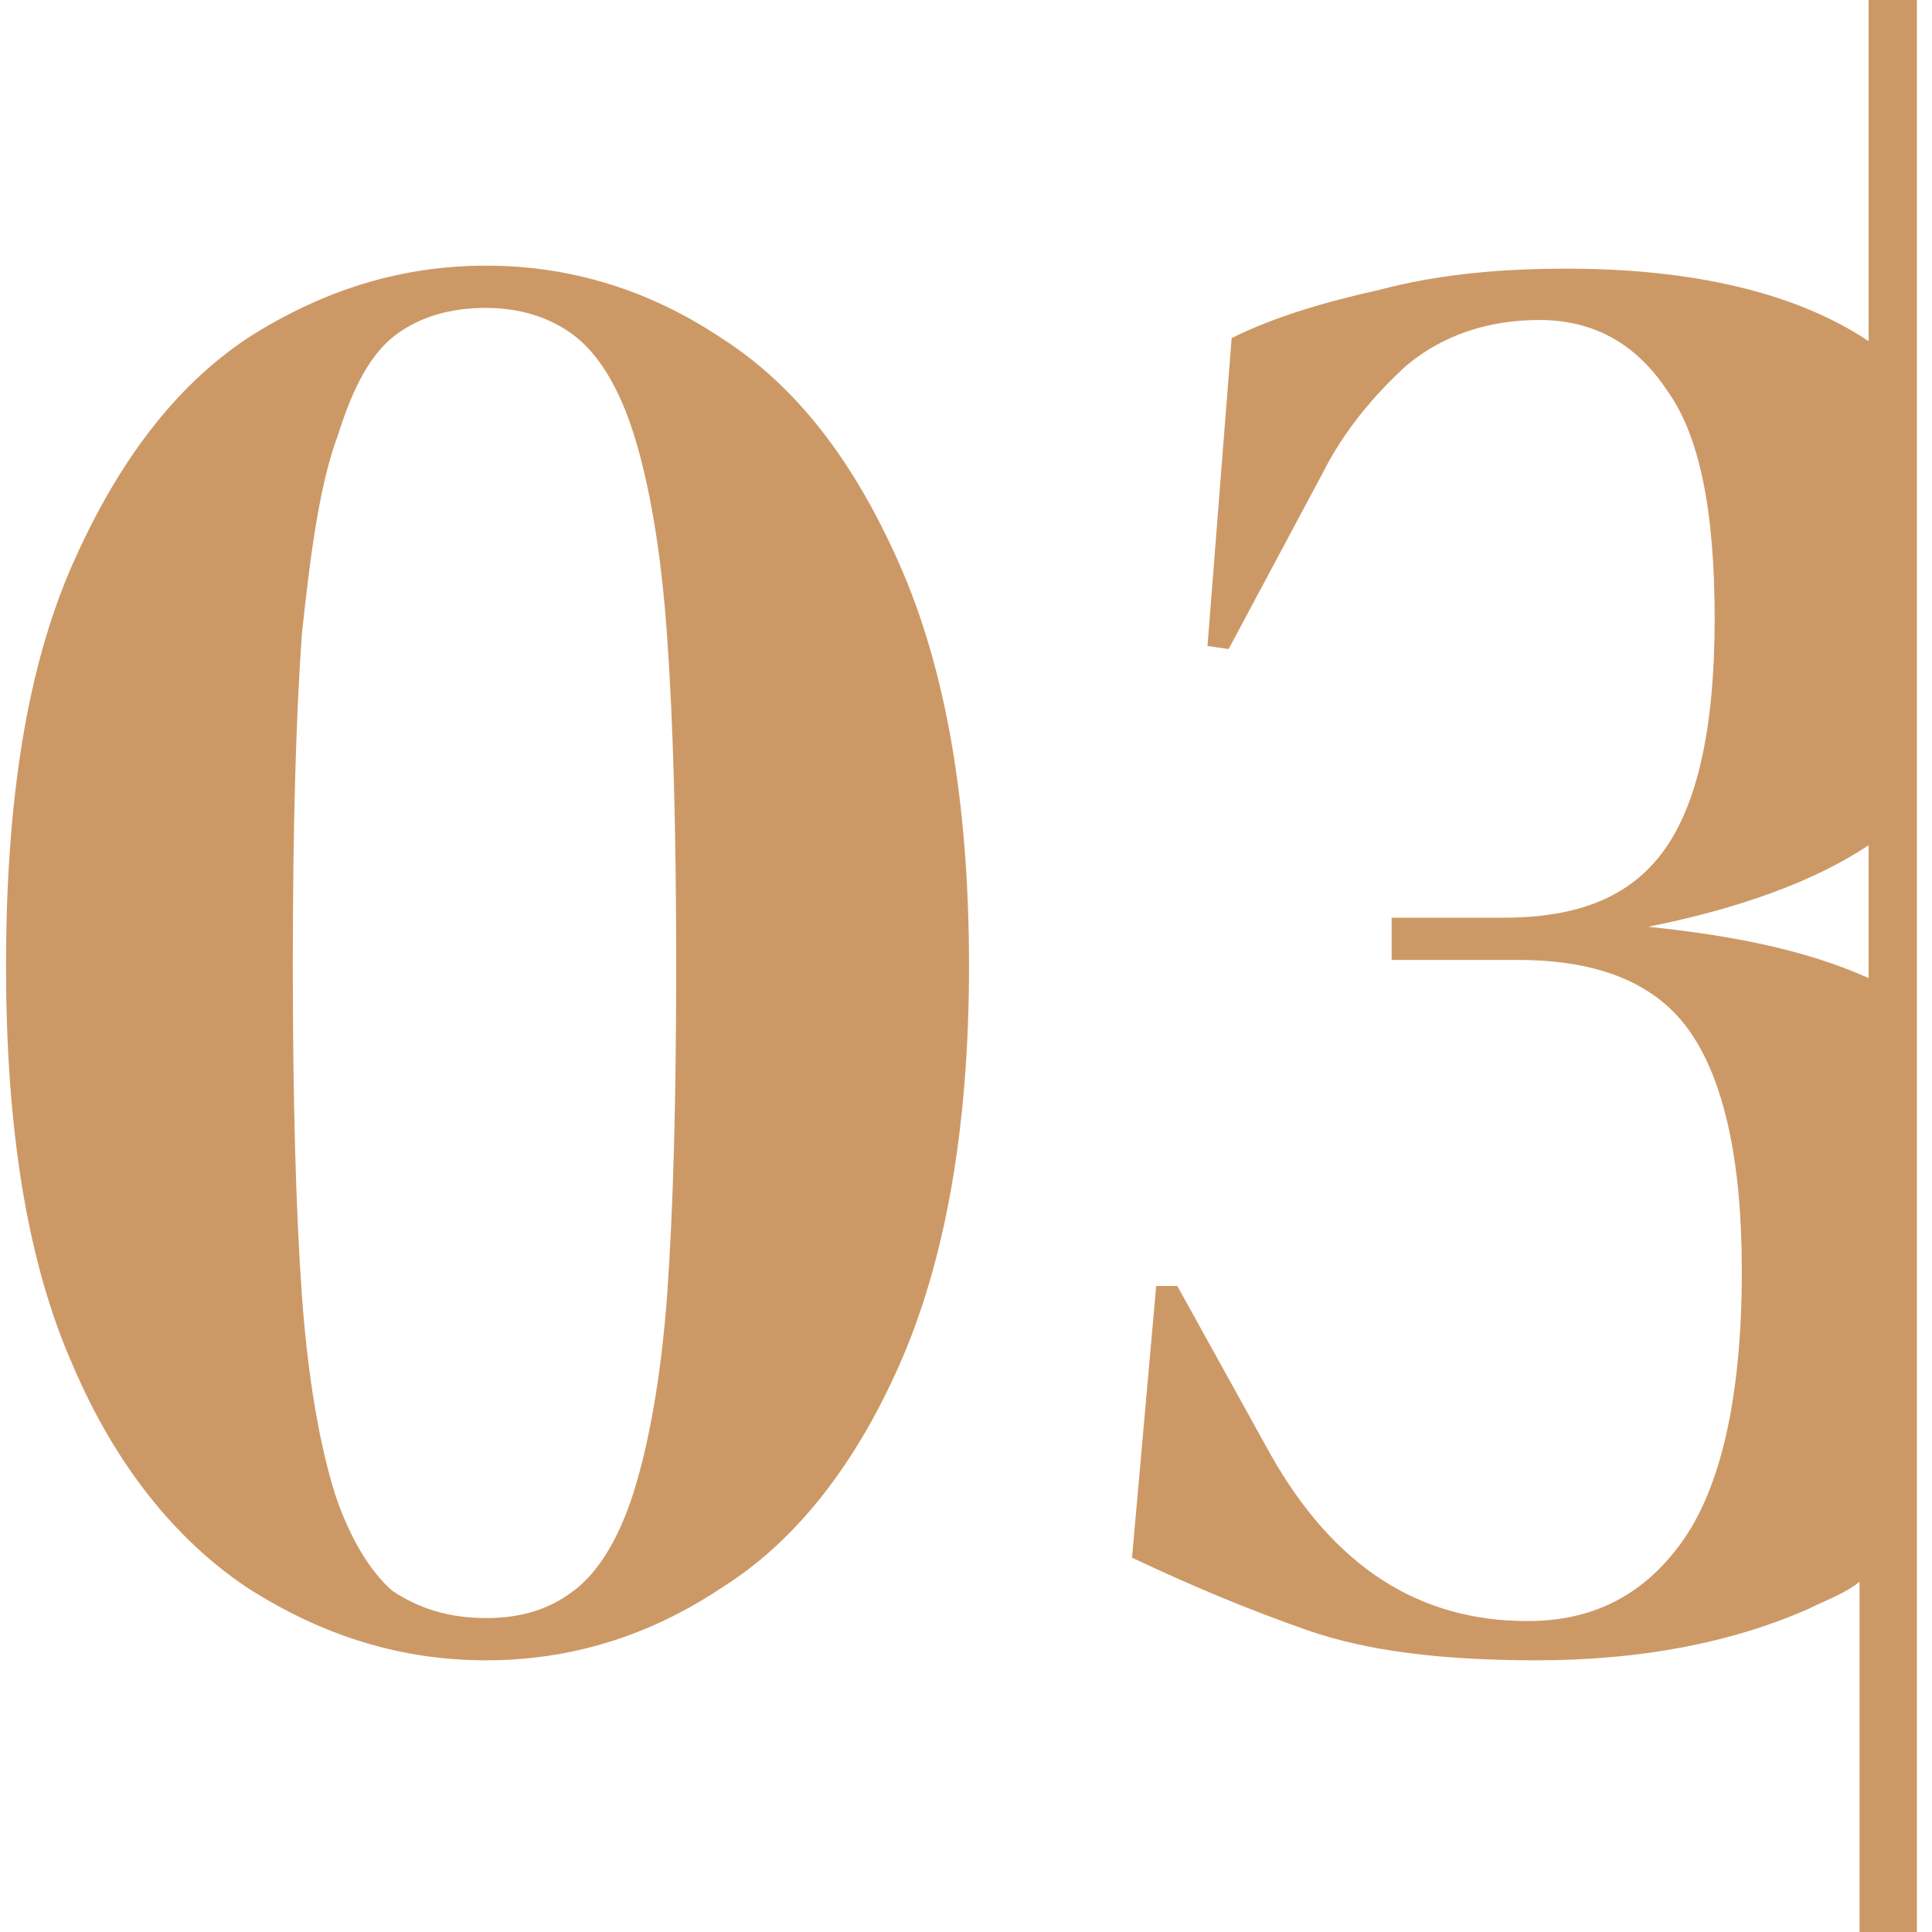 <?xml version="1.0" encoding="UTF-8"?> <svg xmlns="http://www.w3.org/2000/svg" xmlns:xlink="http://www.w3.org/1999/xlink" version="1.1" id="Слой_1" x="0px" y="0px" viewBox="0 0 64 64" style="enable-background:new 0 0 64 64;" xml:space="preserve"> <style type="text/css"> .st0{fill-rule:evenodd;clip-rule:evenodd;fill:#CC9966;} </style> <path class="st0" d="M63.8-10.6h-1.9v21.9c-2.4-1.6-5.8-2.4-10-2.4c-2.3,0-4.3,0.2-6.2,0.7c-1.8,0.4-3.5,0.9-4.9,1.6L40,21.4 l0.7,0.1l3.1-5.8c0.7-1.4,1.7-2.6,2.8-3.6c1.2-1,2.7-1.5,4.4-1.5c1.8,0,3.2,0.8,4.2,2.3c1.1,1.5,1.6,4,1.6,7.6 c0,3.7-0.6,6.2-1.7,7.7c-1.1,1.5-2.8,2.2-5.3,2.2h-3.7v1.4h4.2c2.7,0,4.6,0.8,5.7,2.4c1.1,1.6,1.7,4.2,1.7,7.9c0,4.2-0.7,7.2-2,9 c-1.3,1.8-3,2.6-5.1,2.6c-3.6,0-6.4-1.8-8.5-5.5l-3.1-5.6h-0.7l-0.8,9c1.9,0.9,3.8,1.7,5.8,2.4c2,0.7,4.5,1,7.6,1 c3.5,0,6.5-0.6,9-1.7c0.6-0.3,1.2-0.5,1.7-0.9V75h1.9V51.1V33.6v-7.2V12.9V-10.6z M61.9,28c-1.8,1.2-4.3,2.1-7.3,2.7 c2.9,0.3,5.3,0.8,7.3,1.7V28z M16.1,55c-2.8,0-5.4-0.8-7.9-2.4c-2.4-1.6-4.4-4.1-5.8-7.4C0.9,41.8,0.2,37.4,0.2,32 c0-5.5,0.7-9.9,2.2-13.3c1.5-3.4,3.4-5.9,5.8-7.5c2.5-1.6,5.1-2.4,7.9-2.4c2.8,0,5.4,0.8,7.8,2.4c2.5,1.6,4.4,4.1,5.9,7.5 c1.5,3.4,2.3,7.8,2.3,13.3c0,5.4-0.8,9.8-2.3,13.2c-1.5,3.4-3.5,5.9-5.9,7.4C21.5,54.2,18.9,55,16.1,55z M16.1,53.6 c1.2,0,2.1-0.3,2.9-0.9c0.8-0.6,1.5-1.7,2-3.3c0.5-1.6,0.9-3.8,1.1-6.5c0.2-2.8,0.3-6.5,0.3-10.9c0-4.4-0.1-8.1-0.3-10.9 c-0.2-2.9-0.6-5.1-1.1-6.7c-0.5-1.6-1.2-2.7-2-3.3c-0.8-0.6-1.8-0.9-2.9-0.9c-1.2,0-2.2,0.3-3,0.9c-0.8,0.6-1.4,1.7-1.9,3.3 C10.6,16,10.3,18.2,10,21c-0.2,2.8-0.3,6.5-0.3,11c0,4.4,0.1,8.1,0.3,10.9c0.2,2.8,0.6,5,1.1,6.6c0.5,1.5,1.2,2.6,1.9,3.2 C13.9,53.3,14.9,53.6,16.1,53.6z"></path> </svg> 